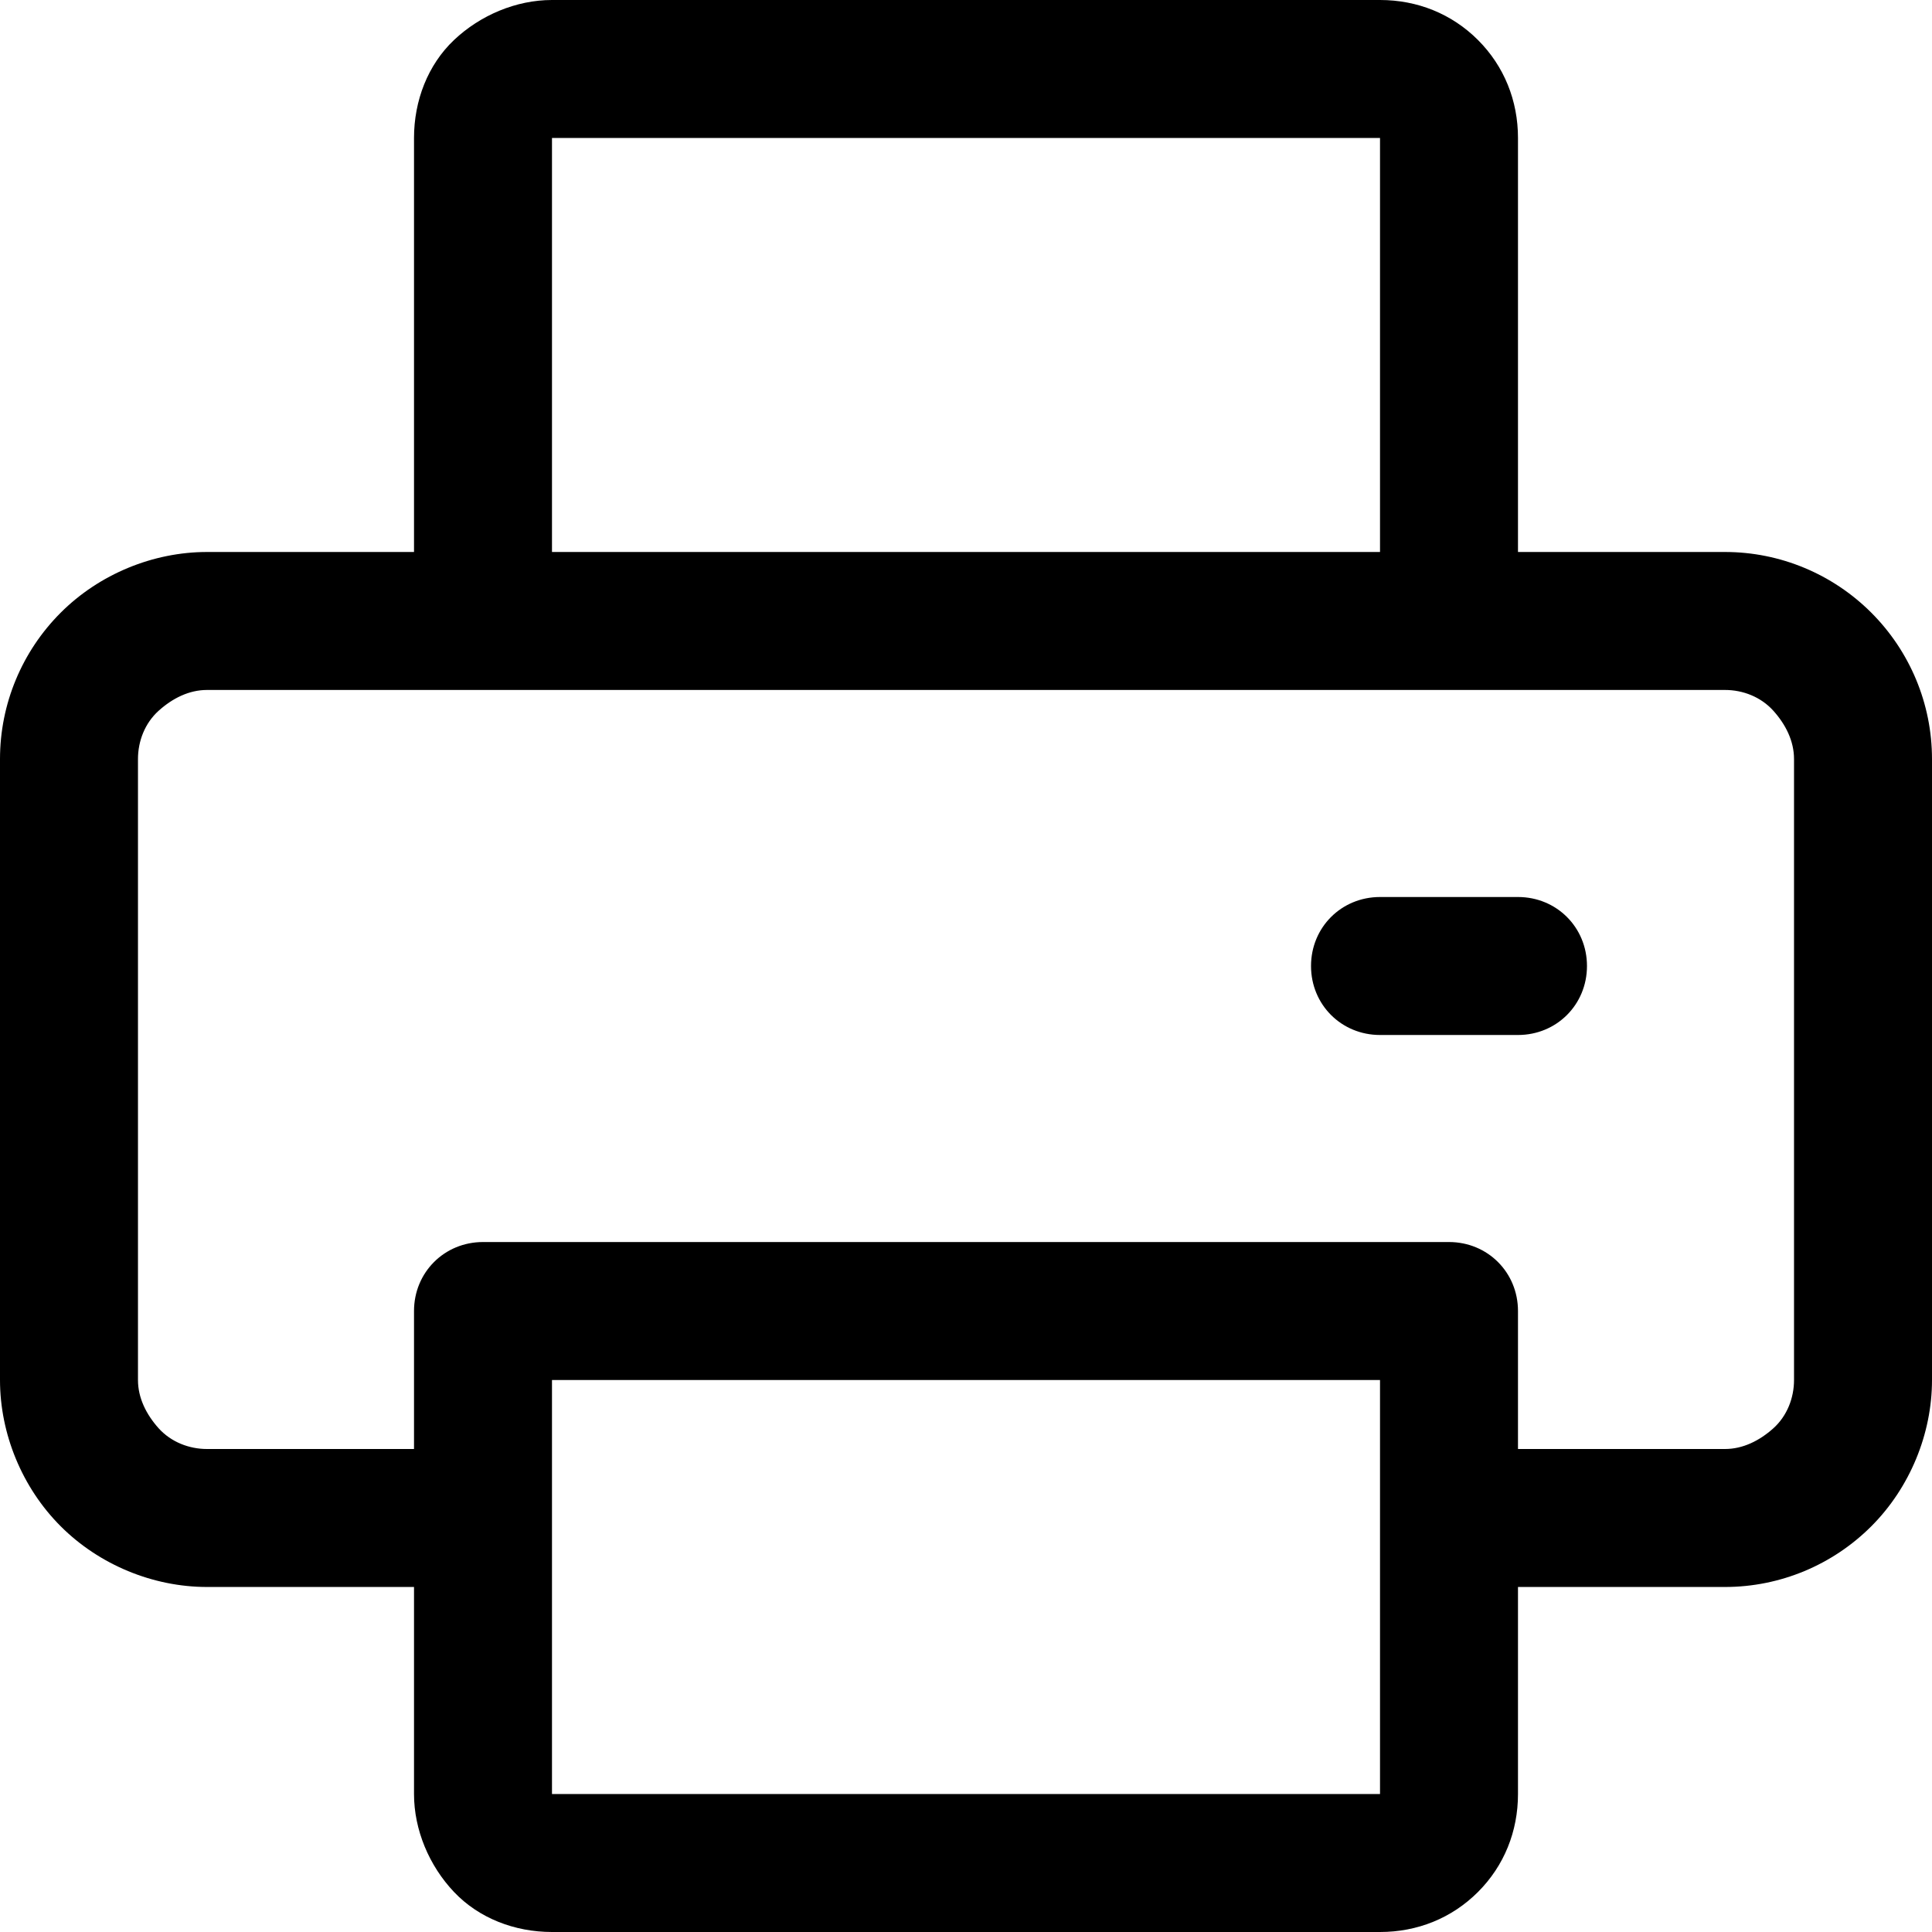 <svg width="24" height="24" viewBox="0 0 24 24" fill="none" xmlns="http://www.w3.org/2000/svg">
<g id="icon-fax">
<path d="M23.246 7.611C22.766 7.131 22.114 6.857 21.429 6.857H18.857V1.714C18.857 1.251 18.686 0.823 18.36 0.497C18.034 0.171 17.606 0 17.143 0H6.857C6.411 0 5.966 0.189 5.64 0.497C5.314 0.806 5.143 1.251 5.143 1.714V6.857H2.571C1.903 6.857 1.234 7.131 0.754 7.611C0.274 8.091 0 8.743 0 9.429V17.143C0 17.811 0.274 18.48 0.754 18.96C1.234 19.44 1.903 19.714 2.571 19.714H5.143V22.286C5.143 22.731 5.331 23.177 5.64 23.503C5.949 23.829 6.394 24 6.857 24H17.143C17.606 24 18.034 23.829 18.36 23.503C18.686 23.177 18.857 22.749 18.857 22.286V19.714H21.429C22.114 19.714 22.766 19.44 23.246 18.96C23.726 18.48 24 17.811 24 17.143V9.429C24 8.743 23.726 8.091 23.246 7.611ZM6.857 1.714H17.143V6.857H6.857V1.714ZM17.143 22.286H6.857V17.143H17.143V22.286ZM22.286 17.143C22.286 17.366 22.2 17.589 22.029 17.743C21.857 17.897 21.651 18 21.429 18H18.857V16.286C18.857 15.806 18.48 15.429 18 15.429H6C5.52 15.429 5.143 15.806 5.143 16.286V18H2.571C2.349 18 2.126 17.914 1.971 17.743C1.817 17.571 1.714 17.366 1.714 17.143V9.429C1.714 9.206 1.8 8.983 1.971 8.829C2.143 8.674 2.349 8.571 2.571 8.571H21.429C21.651 8.571 21.874 8.657 22.029 8.829C22.183 9 22.286 9.206 22.286 9.429V17.143Z" fill="black"/>
<path d="M18.857 11.143H17.143C16.663 11.143 16.286 11.52 16.286 12C16.286 12.48 16.663 12.857 17.143 12.857H18.857C19.337 12.857 19.714 12.48 19.714 12C19.714 11.52 19.337 11.143 18.857 11.143Z" fill="black"/>
</g>
</svg>
